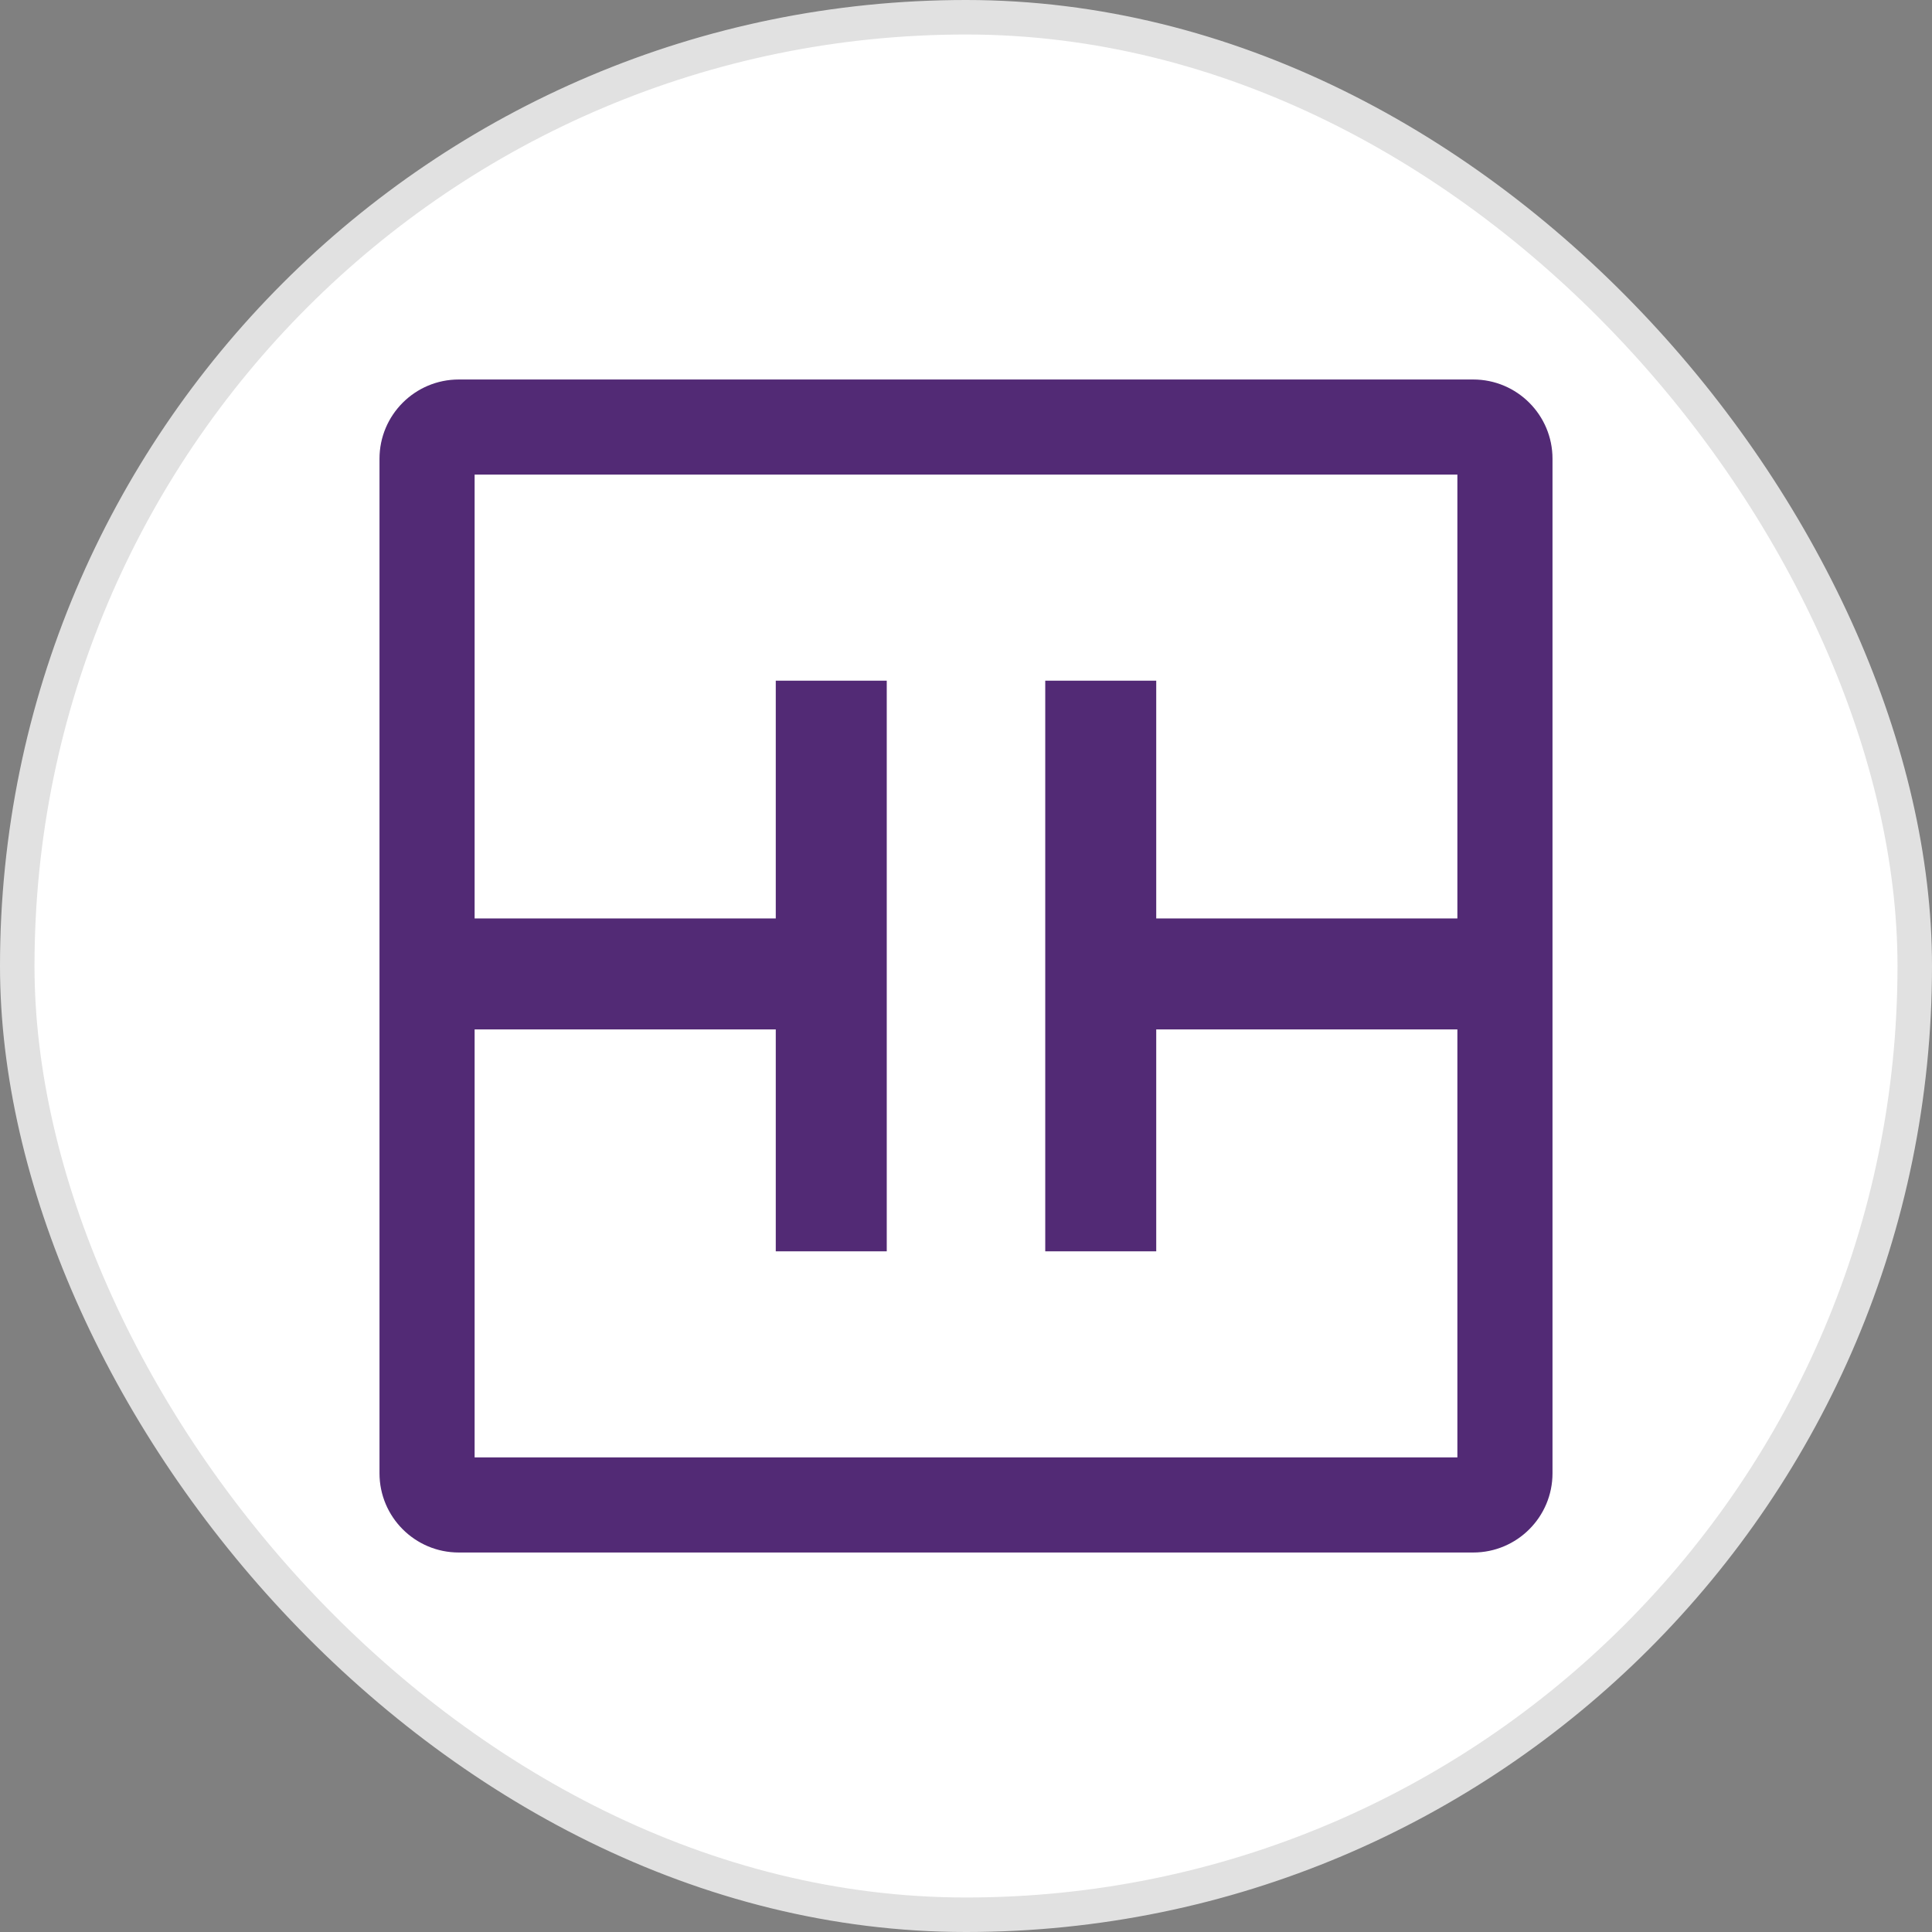 <?xml version="1.0" encoding="UTF-8"?>
<svg width="56px" height="56px" viewBox="0 0 56 56" version="1.1" xmlns="http://www.w3.org/2000/svg" xmlns:xlink="http://www.w3.org/1999/xlink">
    <rect x="0" y="0" width="56" height="56" fill="#808080" stroke="none"/>
    <!-- Generator: Sketch 62 (91390) - https://sketch.com -->
    <title>Truist Financial Corp</title>
    <desc>Created with Sketch.</desc>
    <g id="Truist-Financial-Corp" stroke="none" stroke-width="1" fill="none" fill-rule="evenodd">
        <rect id="Rectangle-1" stroke="#E1E1E1" fill="#FFFFFF" x="0.5" y="0.5" width="55" height="55" rx="27.5"></rect>
        <path d="M42.703,11 C43.971,11 45,12.029 45,13.297 L45,42.703 C45,43.971 43.971,45 42.703,45 L13.297,45 C12.029,45 11,43.971 11,42.703 L11,13.297 C11,12.029 12.029,11 13.297,11 L42.703,11 Z M13.757,42.243 L42.243,42.243 L42.243,29.838 L33.514,29.838 L33.514,36.27 L30.297,36.27 L30.297,19.73 L33.514,19.73 L33.514,26.621 L42.243,26.622 L42.243,13.757 L13.757,13.757 L13.757,26.622 L22.486,26.621 L22.486,19.73 L25.703,19.73 L25.703,36.27 L22.486,36.27 L22.486,29.838 L13.757,29.838 L13.757,42.243 Z" id="Combined-Shape" fill="#522A75" fill-rule="nonzero"></path>
    </g>
</svg>